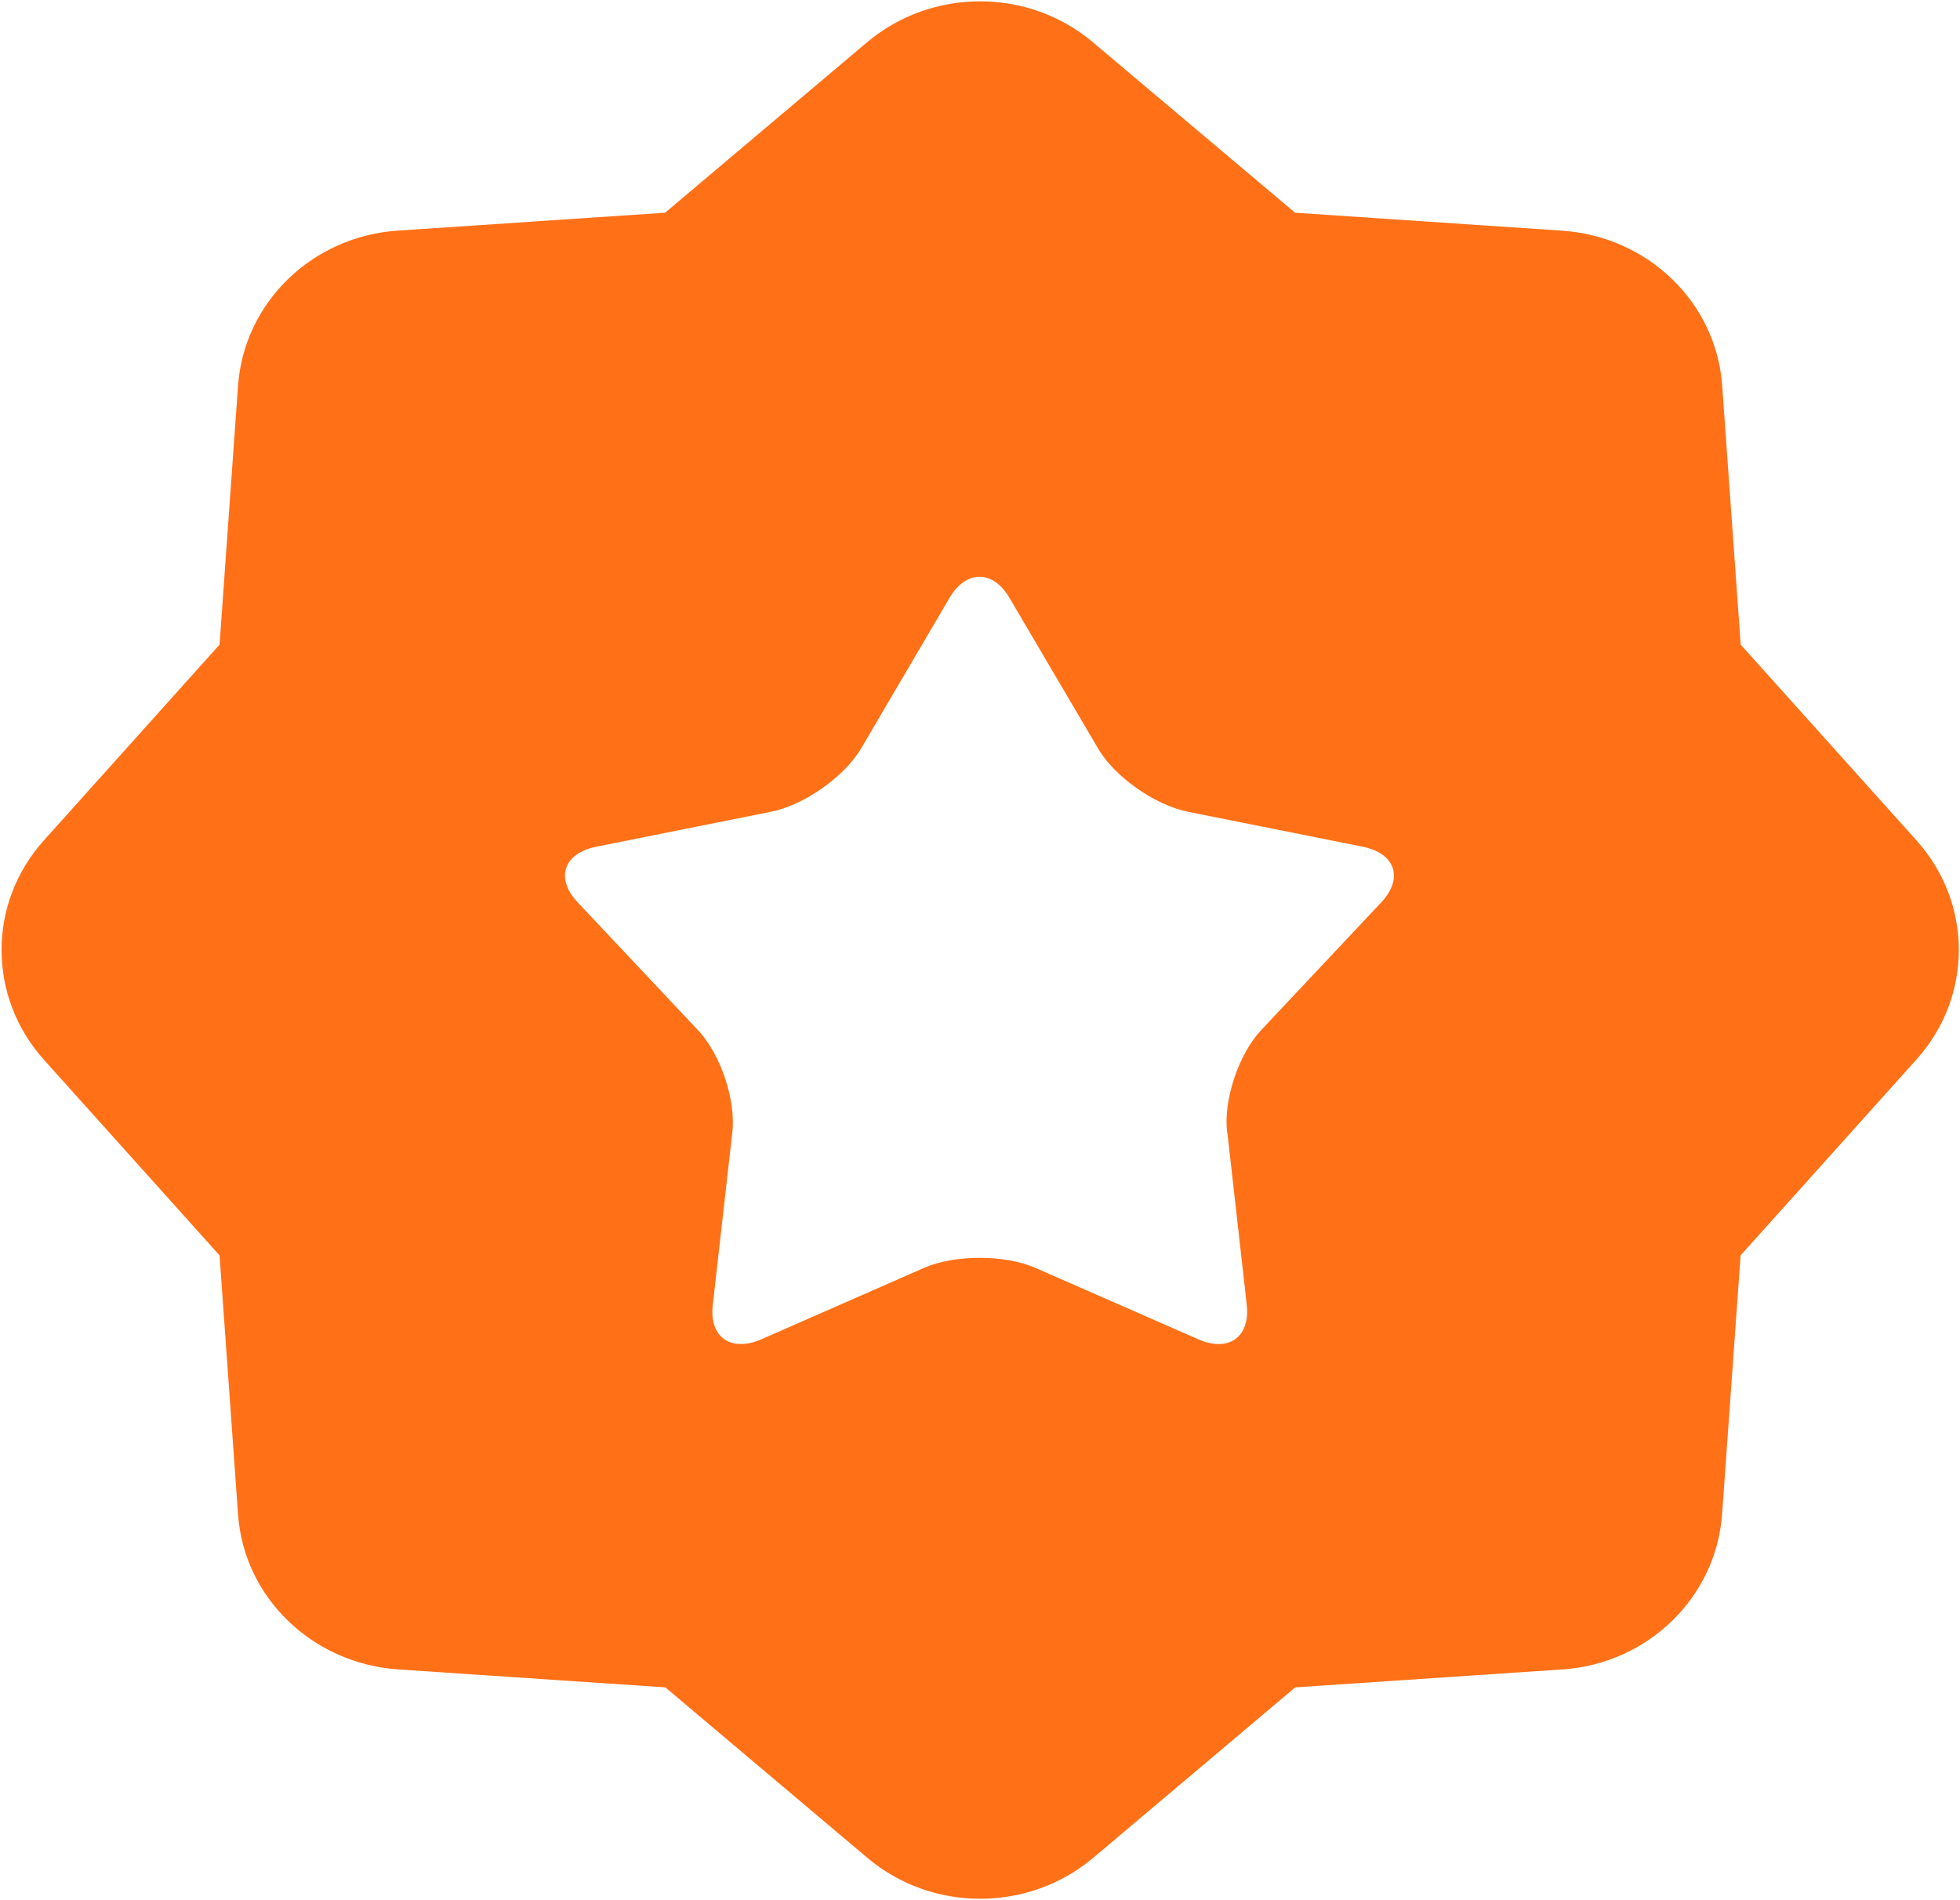 <svg width="66" height="64" viewBox="0 0 66 64" fill="none" xmlns="http://www.w3.org/2000/svg">
<g clip-path="url(#clip0_702_3241)">
<path d="M52.603 56.23C55.494 56.035 57.781 53.805 57.988 51.008L58.612 42.282L64.529 35.69C66.436 33.575 66.436 30.422 64.536 28.307L58.615 21.712L57.992 12.992C57.797 10.192 55.494 7.965 52.606 7.77L43.61 7.165L36.806 1.427C34.628 -0.416 31.377 -0.416 29.193 1.427L22.395 7.165L13.399 7.767C10.511 7.959 8.218 10.186 8.016 12.989L7.393 21.712L1.476 28.307C-0.422 30.422 -0.422 33.571 1.476 35.69L7.393 42.282L8.016 51.008C8.214 53.808 10.515 56.026 13.402 56.227L22.404 56.832L29.203 62.57C31.381 64.413 34.631 64.413 36.816 62.57L43.614 56.832L52.609 56.227L52.603 56.23ZM41.33 38.151L41.983 43.949C42.105 45.037 41.363 45.559 40.347 45.107L34.859 42.701C33.829 42.253 32.149 42.253 31.12 42.701L25.642 45.107C24.612 45.555 23.873 45.037 24.002 43.949L24.658 38.151C24.79 37.066 24.266 35.507 23.507 34.701L19.451 30.39C18.692 29.587 18.976 28.739 20.078 28.518L25.972 27.338C27.077 27.117 28.44 26.157 28.998 25.206L31.971 20.141C32.529 19.187 33.44 19.187 33.994 20.141L36.974 25.206C37.525 26.16 38.898 27.12 39.993 27.338L45.887 28.518C46.993 28.742 47.267 29.584 46.514 30.39L42.462 34.701C41.709 35.507 41.188 37.062 41.323 38.151H41.33Z" fill="#FF7017"/>
</g>
<defs>
<clipPath id="clip0_702_3241">
<rect width="66" height="64" fill="white"/>
</clipPath>
</defs>
</svg>
